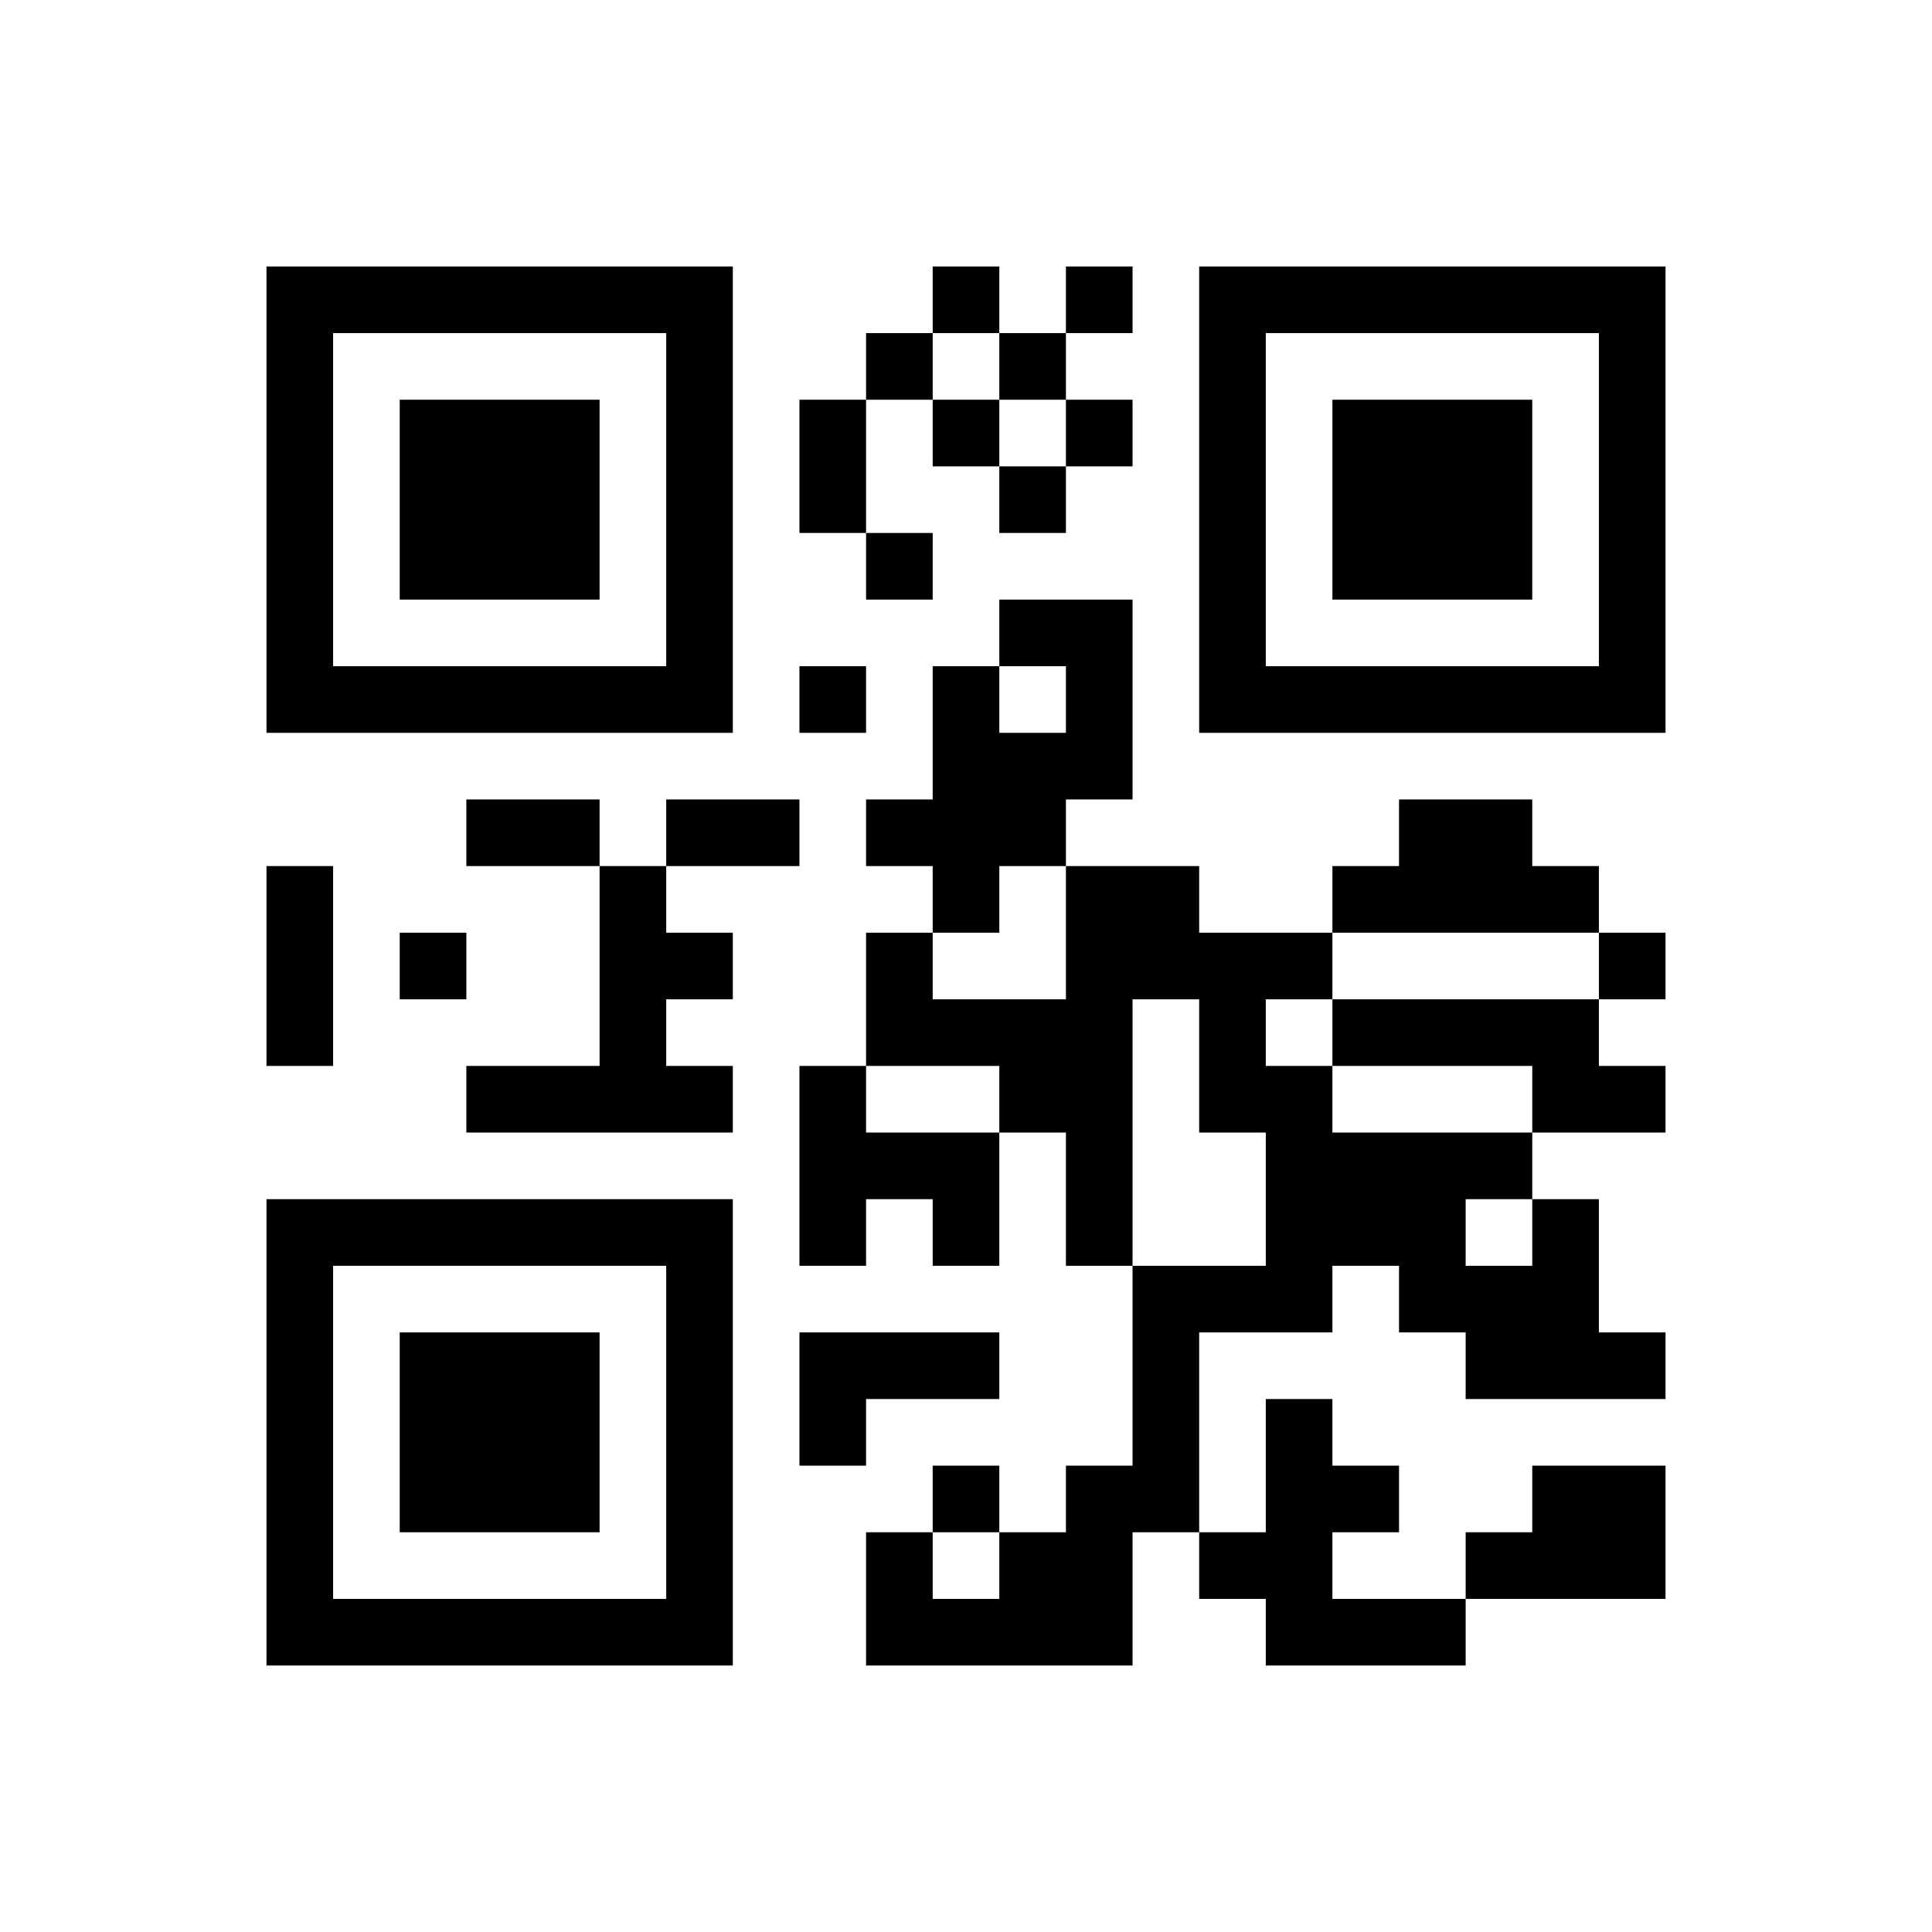﻿<?xml version="1.0" encoding="UTF-8"?>
<!DOCTYPE svg PUBLIC "-//W3C//DTD SVG 1.1//EN" "http://www.w3.org/Graphics/SVG/1.1/DTD/svg11.dtd">
<svg xmlns="http://www.w3.org/2000/svg" version="1.1" viewBox="0 0 29 29" stroke="none">
	<rect width="100%" height="100%" fill="#ffffff"/>
	<path d="M4,4h7v1h-7z M14,4h1v1h-1z M16,4h1v1h-1z M18,4h7v1h-7z M4,5h1v6h-1z M10,5h1v6h-1z M13,5h1v1h-1z M15,5h1v1h-1z M18,5h1v6h-1z M24,5h1v6h-1z M6,6h3v3h-3z M12,6h1v2h-1z M14,6h1v1h-1z M16,6h1v1h-1z M20,6h3v3h-3z M15,7h1v1h-1z M13,8h1v1h-1z M15,9h2v1h-2z M5,10h5v1h-5z M12,10h1v1h-1z M14,10h1v4h-1z M16,10h1v2h-1z M19,10h5v1h-5z M15,11h1v2h-1z M7,12h2v1h-2z M10,12h2v1h-2z M13,12h1v1h-1z M21,12h2v2h-2z M4,13h1v3h-1z M9,13h1v4h-1z M16,13h1v6h-1z M17,13h1v2h-1z M20,13h1v1h-1z M23,13h1v1h-1z M6,14h1v1h-1z M10,14h1v1h-1z M13,14h1v2h-1z M18,14h1v3h-1z M19,14h1v1h-1z M24,14h1v1h-1z M14,15h2v1h-2z M20,15h4v1h-4z M7,16h2v1h-2z M10,16h1v1h-1z M12,16h1v3h-1z M15,16h1v1h-1z M19,16h1v4h-1z M23,16h2v1h-2z M13,17h2v1h-2z M20,17h2v2h-2z M22,17h1v1h-1z M4,18h7v1h-7z M14,18h1v1h-1z M23,18h1v3h-1z M4,19h1v6h-1z M10,19h1v6h-1z M17,19h1v4h-1z M18,19h1v1h-1z M21,19h2v1h-2z M6,20h3v3h-3z M12,20h3v1h-3z M22,20h1v1h-1z M24,20h1v1h-1z M12,21h1v1h-1z M19,21h1v4h-1z M14,22h1v1h-1z M16,22h1v3h-1z M20,22h1v1h-1z M23,22h2v2h-2z M13,23h1v2h-1z M15,23h1v2h-1z M18,23h1v1h-1z M22,23h1v1h-1z M5,24h5v1h-5z M14,24h1v1h-1z M20,24h2v1h-2z" fill="#000000"/>
</svg>
